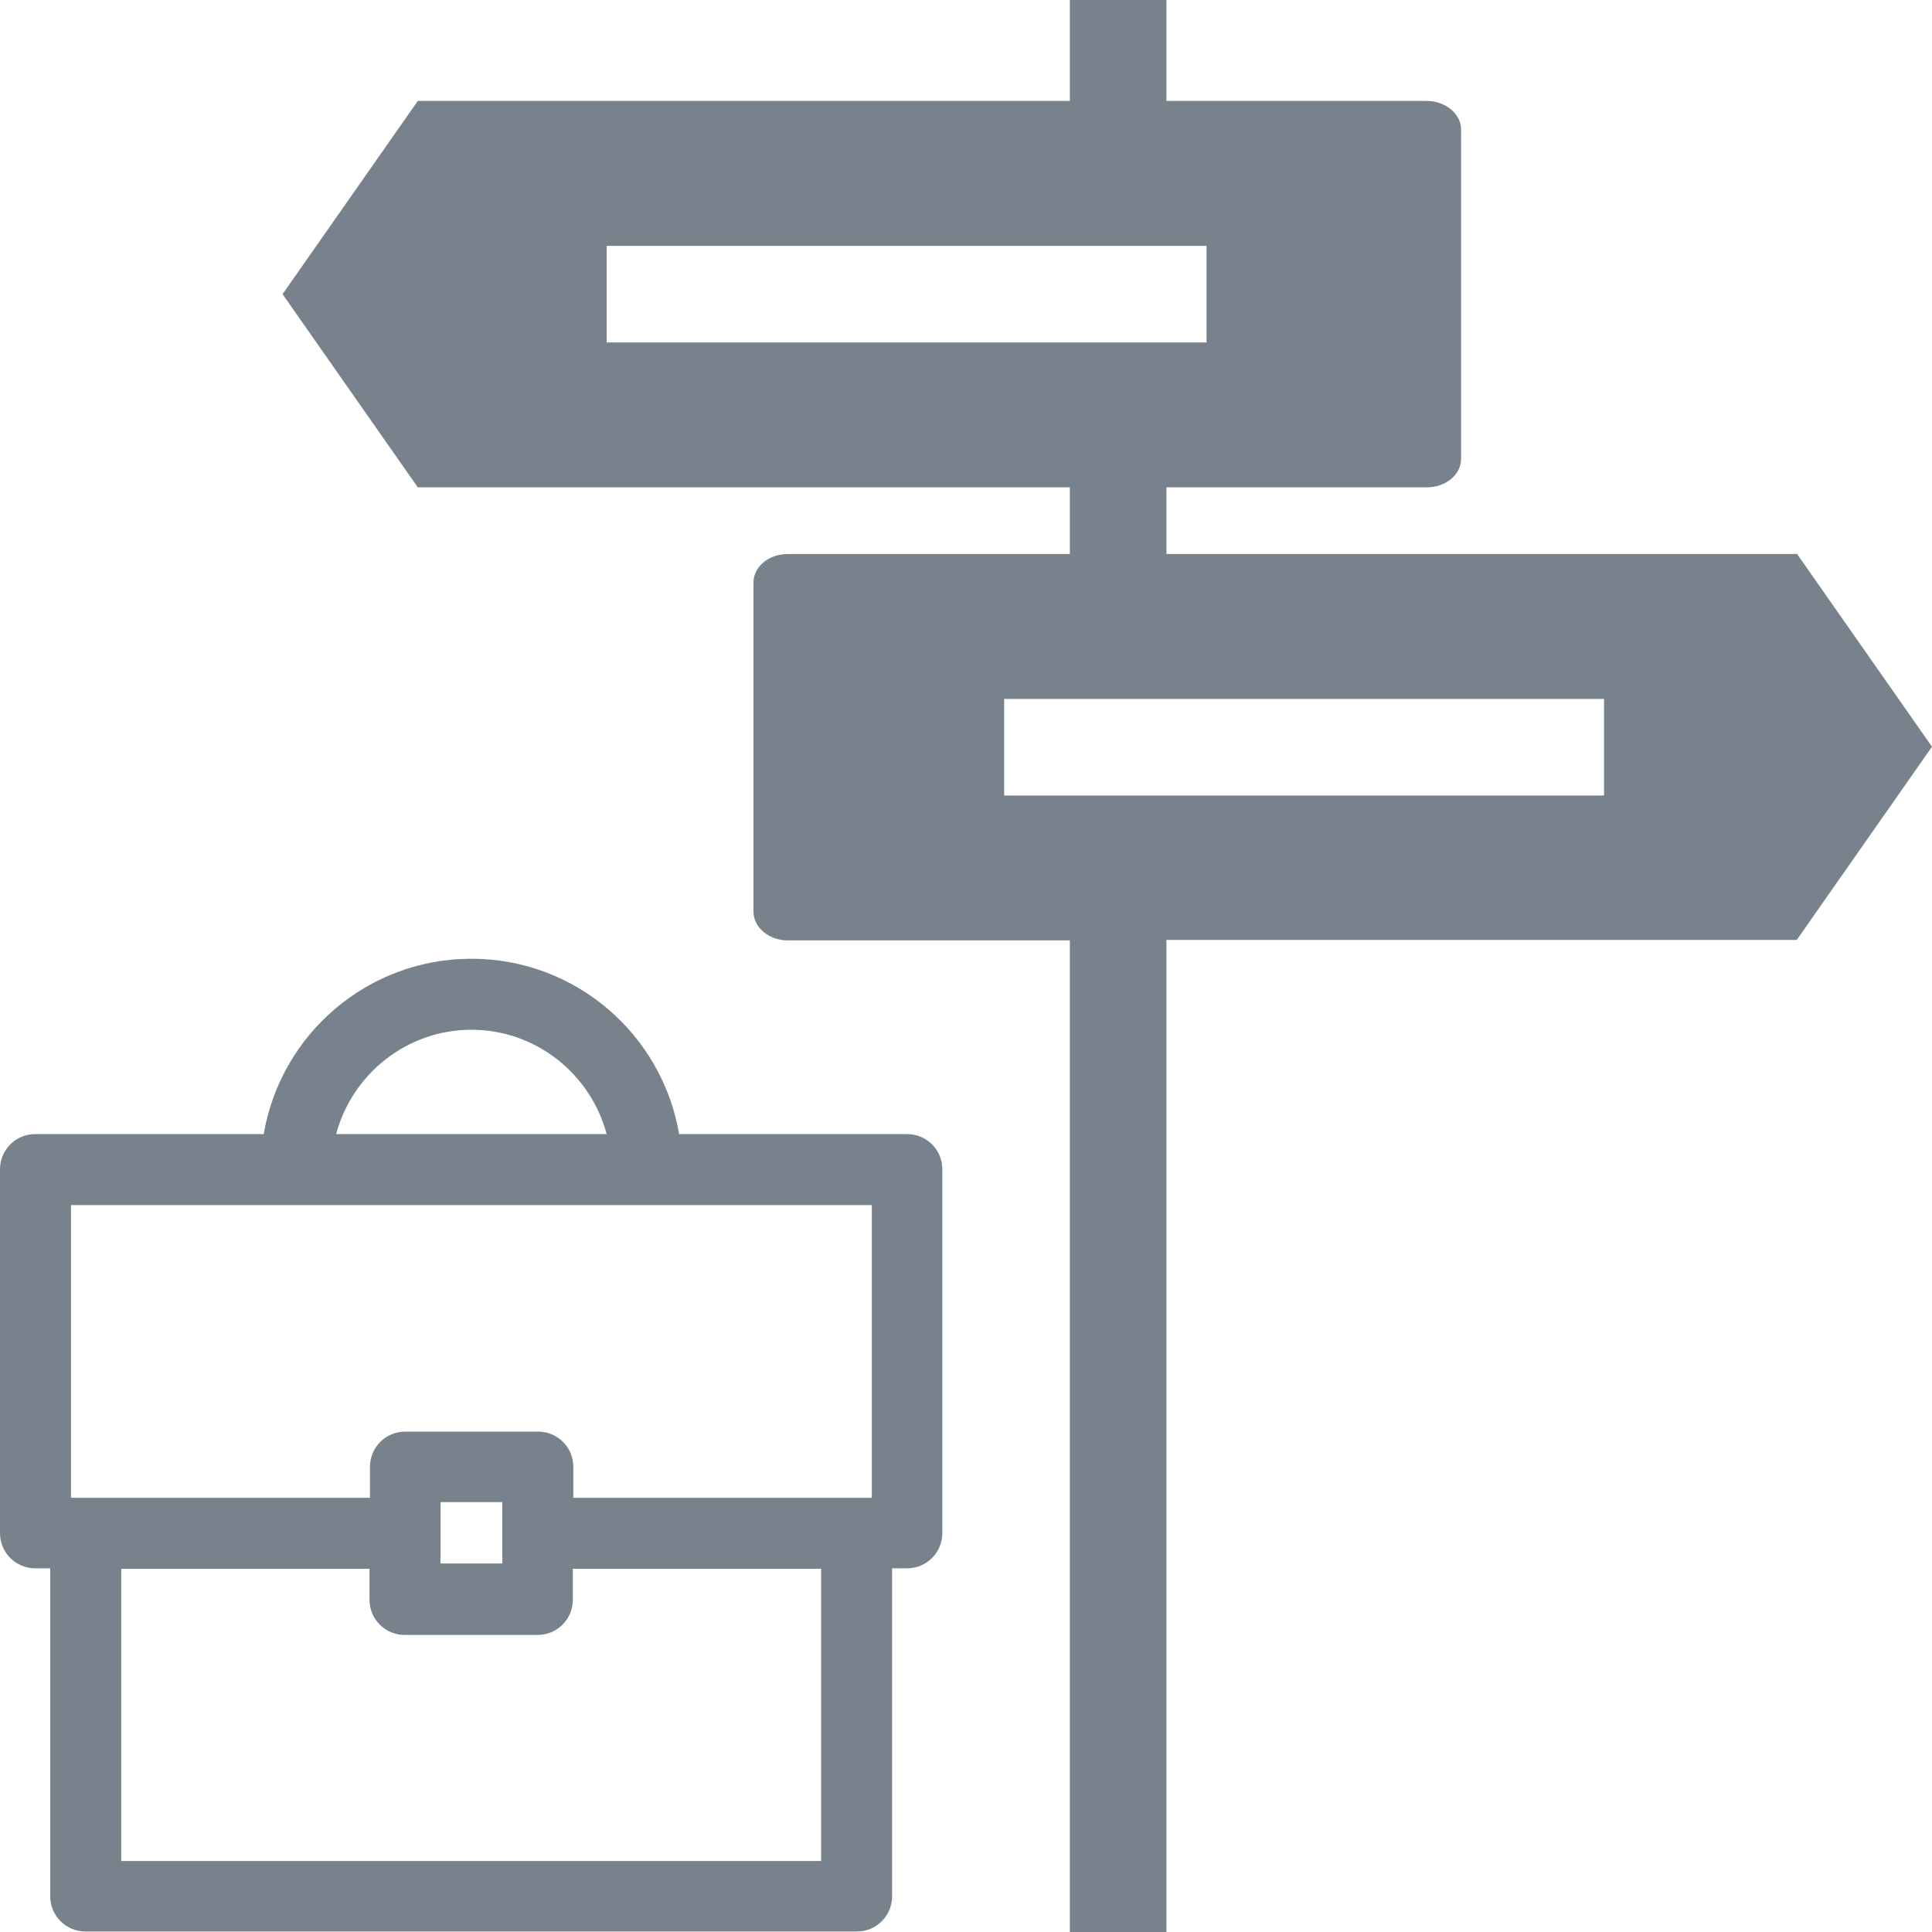 <?xml version="1.0" encoding="UTF-8"?><svg id="_лой_1" xmlns="http://www.w3.org/2000/svg" viewBox="0 0 40 40"><defs><style>.cls-1{fill:#78828c;}</style></defs><path class="cls-1" d="M18.79,23.48h-4.73c-.35-2.06-2.14-3.63-4.3-3.63s-3.95,1.57-4.3,3.63H.73c-.41,0-.73,.33-.73,.73v7.53c0,.41,.33,.73,.73,.73h.31v6.79c0,.41,.33,.73,.73,.73h15.97c.41,0,.73-.33,.73-.73v-6.79h.31c.41,0,.73-.33,.73-.73v-7.53c0-.41-.33-.73-.73-.73h0Zm-9.03-2.16c1.34,0,2.47,.92,2.8,2.16H6.96c.33-1.24,1.46-2.16,2.8-2.16ZM1.47,24.95H18.05v6.06h-6.18v-.64c0-.41-.33-.73-.73-.73h-2.75c-.41,0-.73,.33-.73,.73v.64H1.47v-6.06Zm7.65,6.15h1.28v.63h0v.64h-1.28v-1.28Zm7.89,7.43H2.51v-6.05H7.65v.64c0,.41,.33,.73,.73,.73h2.75c.41,0,.73-.33,.73-.73v-.64h5.14v6.05h0Z"/><path class="cls-1" d="M37.2,11.47h-13.05v-1.38h5.39c.39,0,.71-.26,.71-.59V2.68c0-.32-.32-.59-.71-.59h-5.39V0h-2V2.09H8.65l-2.8,4,2.8,4h13.5v1.38h-5.84c-.39,0-.71,.26-.71,.59v6.82c0,.32,.32,.59,.71,.59h5.84v20.54h2V19.46h13.05l2.8-4-2.8-4ZM12.56,7.09v-2h12.42v2H12.56Zm20.65,9.38h-12.42v-2h12.42v2Z"/></svg>